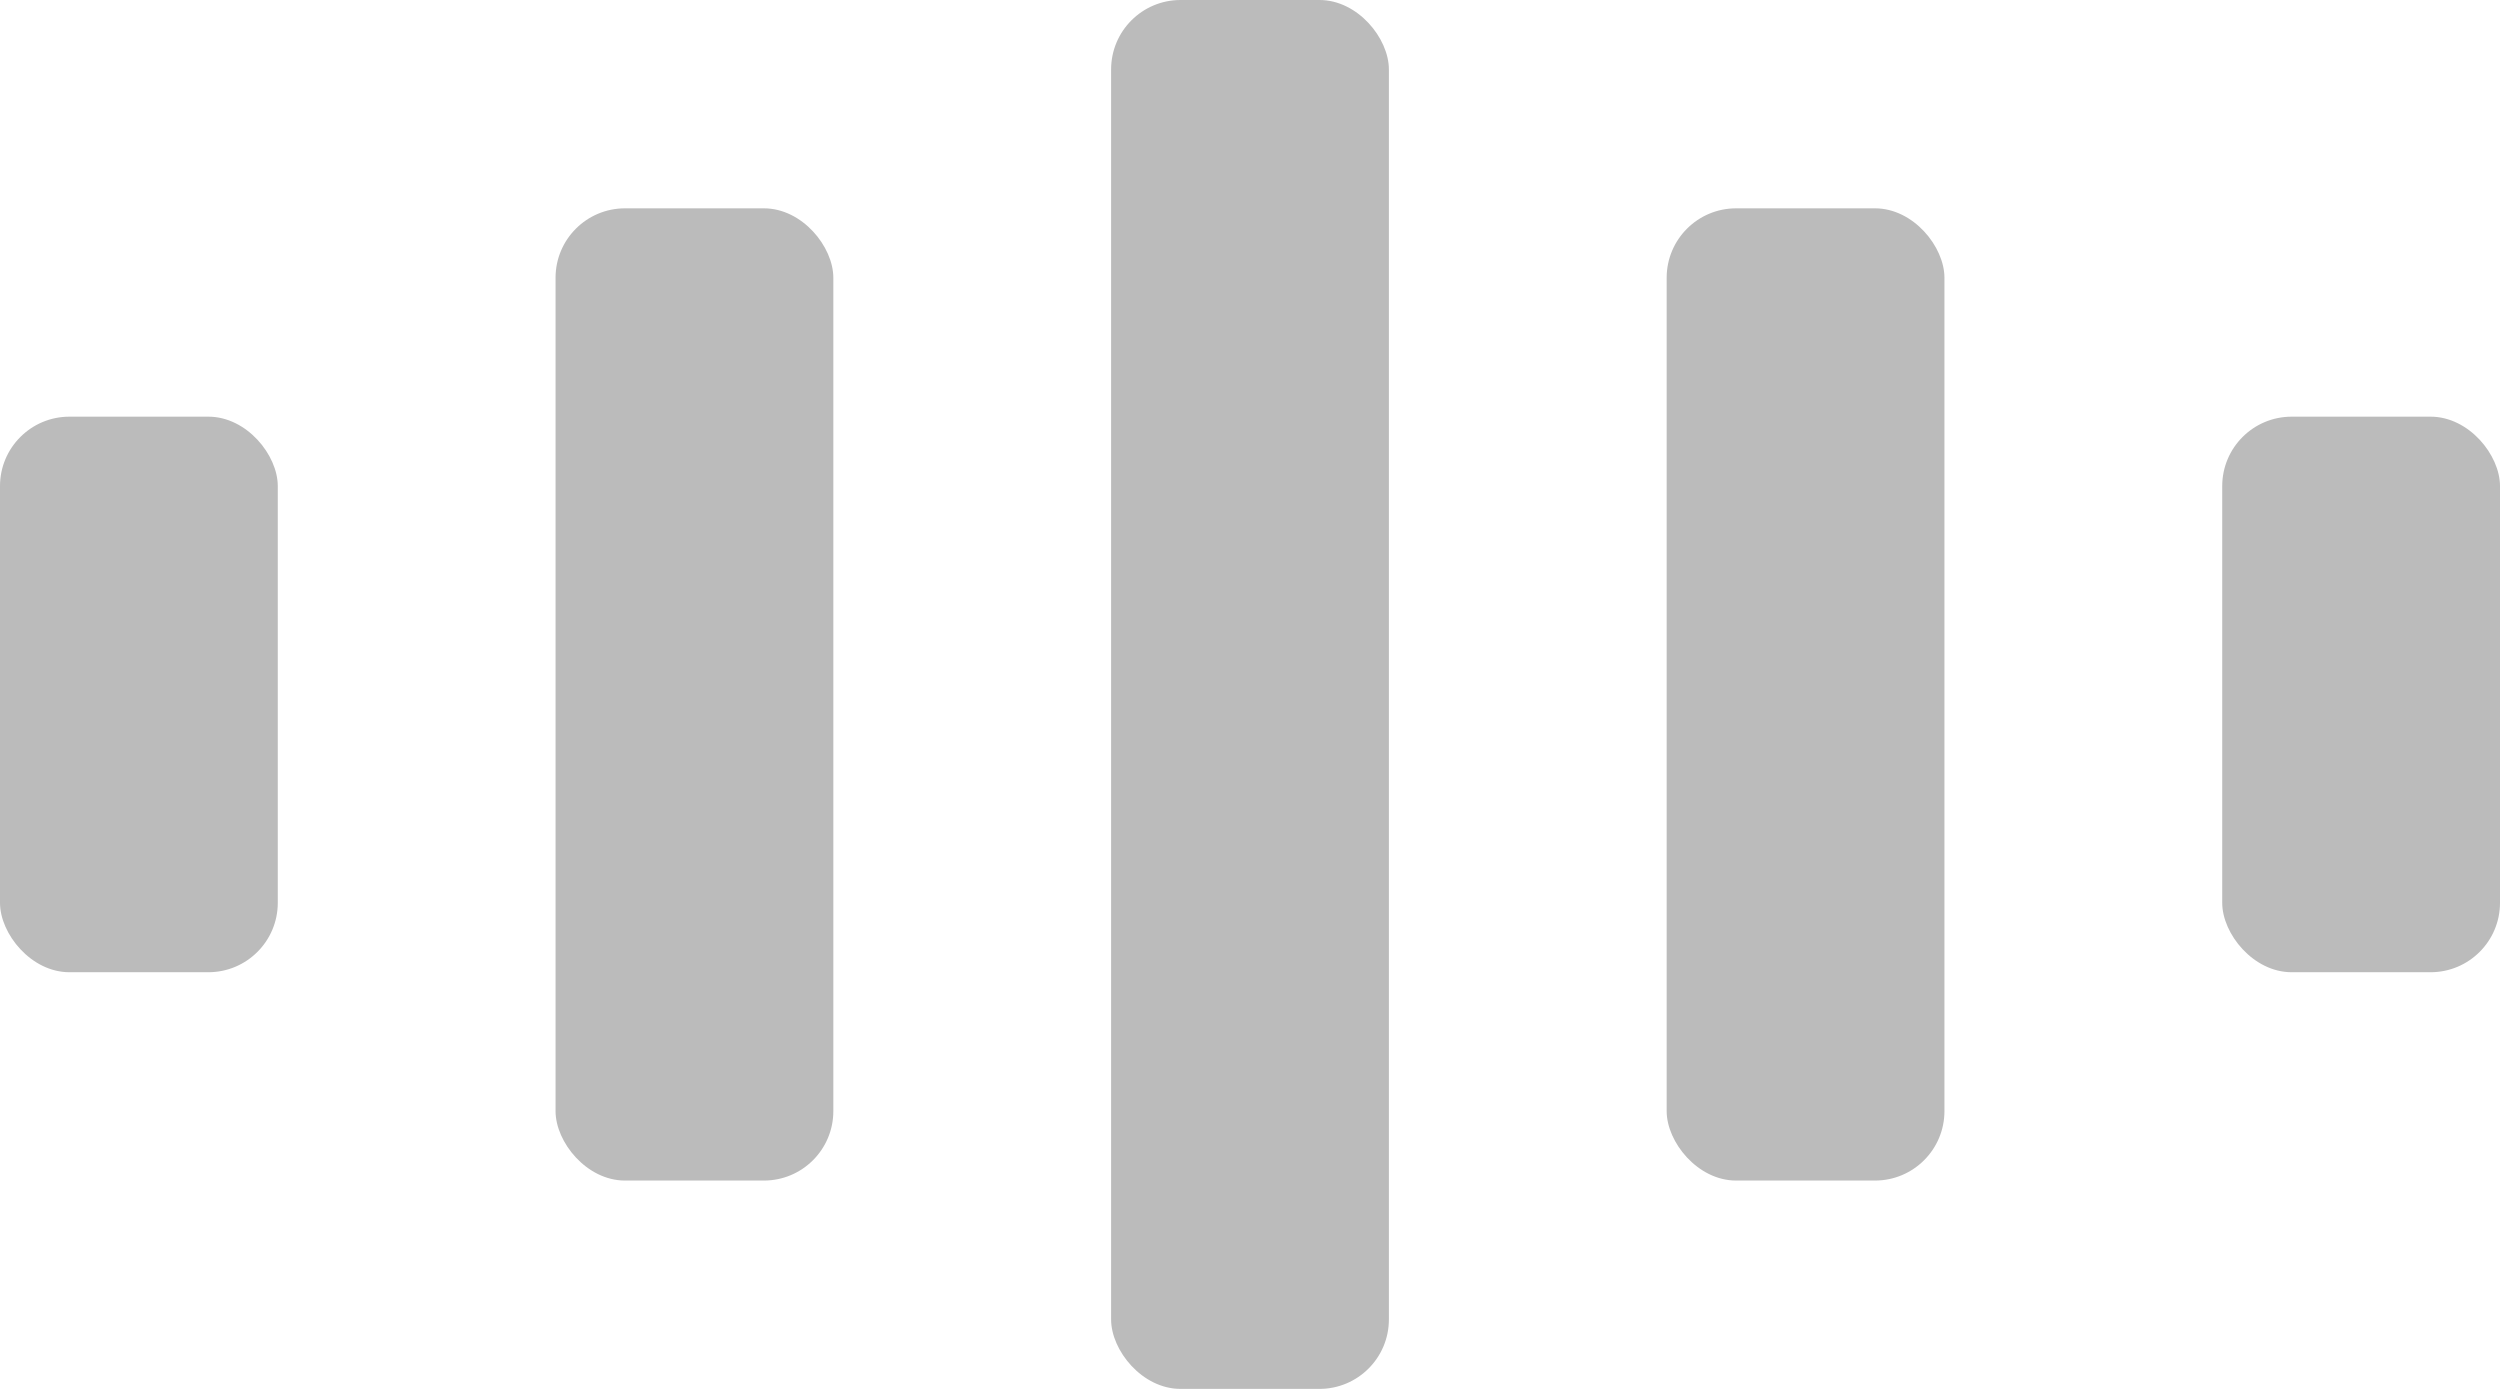 <svg xmlns="http://www.w3.org/2000/svg" width="36" height="20" fill="none"><rect width="4" height="8" y="6" fill="#BBB" rx="1"/><rect width="4" height="14" x="8" y="3" fill="#BBB" rx="1"/><rect width="4" height="20" x="16" fill="#BBB" rx="1"/><rect width="4" height="14" x="24" y="3" fill="#BBB" rx="1"/><rect width="4" height="8" x="32" y="6" fill="#BBB" rx="1"/></svg>